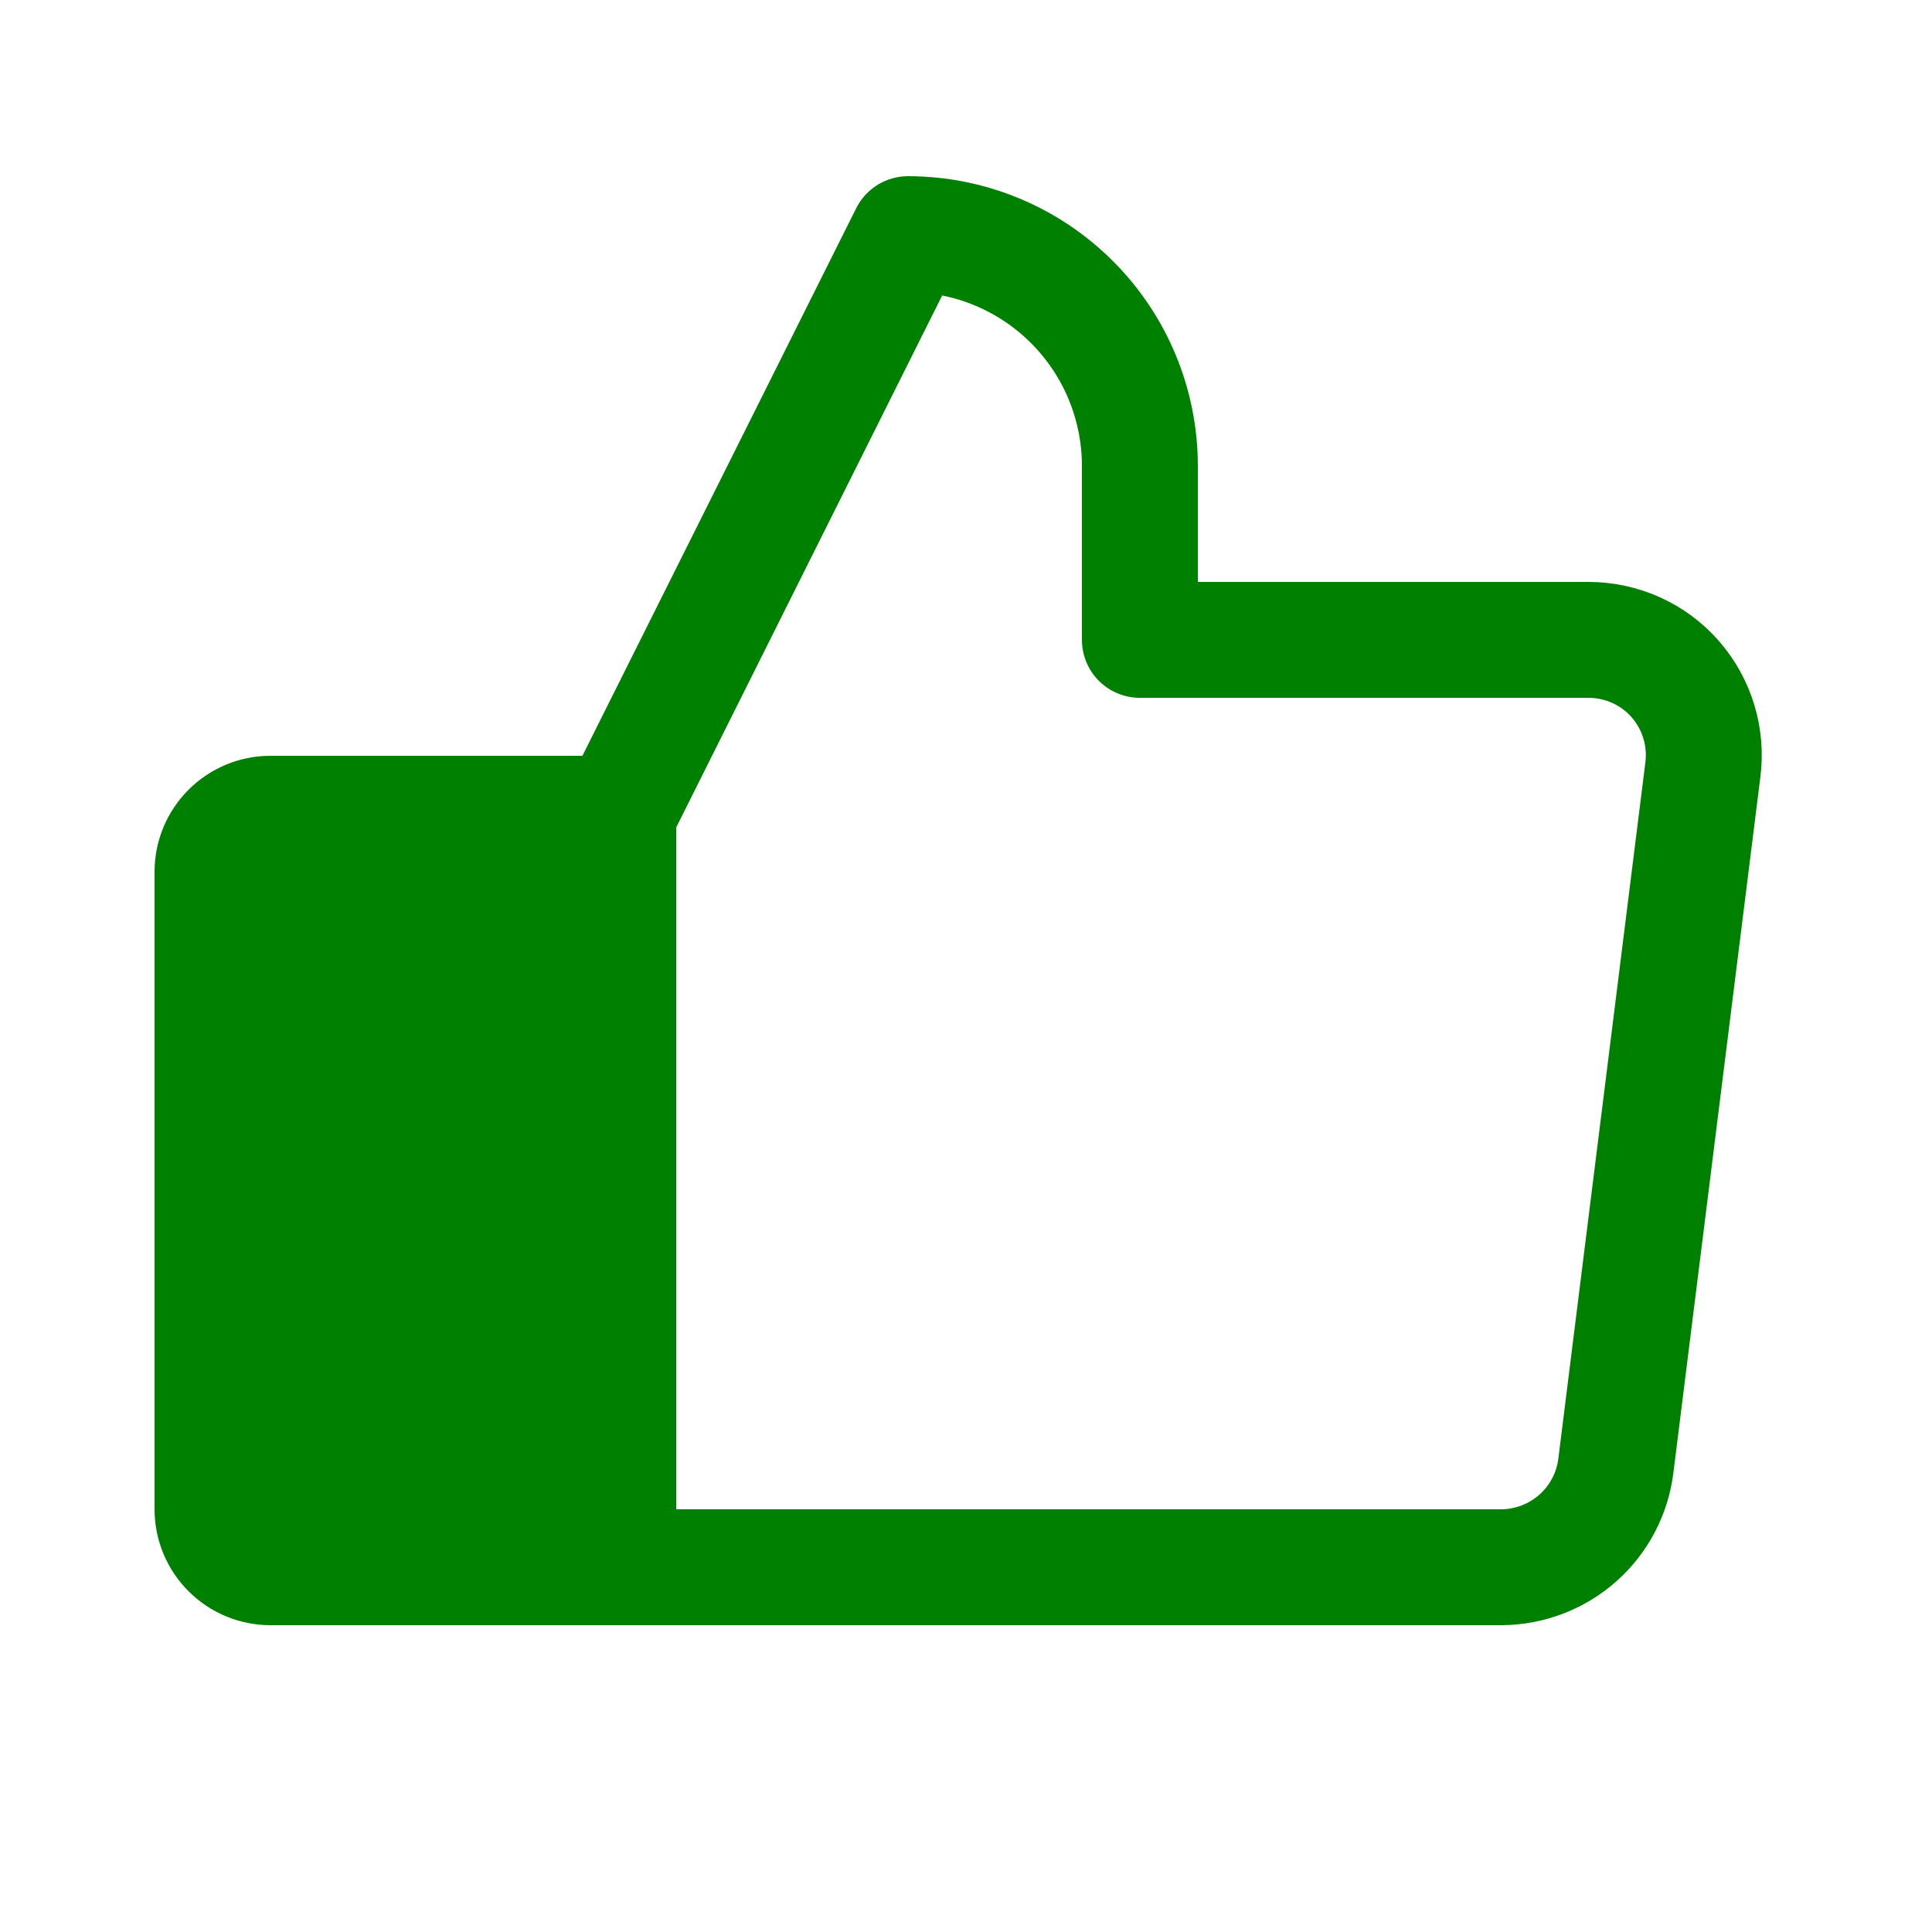 <svg width="25" height="25" viewBox="0 0 25 25" fill="none" xmlns="http://www.w3.org/2000/svg">
<path d="M3.5 10.53H8V20.28H3.5C3.301 20.28 3.11 20.201 2.97 20.06C2.829 19.92 2.75 19.729 2.75 19.53V11.28C2.75 11.081 2.829 10.89 2.97 10.75C3.11 10.609 3.301 10.53 3.5 10.53V10.53Z" stroke="green" fill="green" stroke-width="1.5" stroke-linecap="round" stroke-linejoin="round"/>
<path d="M8 10.53L11.75 3.03C12.546 3.03 13.309 3.346 13.871 3.909C14.434 4.471 14.75 5.234 14.75 6.03V8.28H20.553C20.766 8.28 20.976 8.325 21.17 8.412C21.364 8.499 21.537 8.627 21.677 8.787C21.817 8.947 21.922 9.135 21.983 9.339C22.045 9.542 22.062 9.757 22.034 9.968L20.909 18.968C20.864 19.329 20.689 19.661 20.416 19.903C20.143 20.144 19.792 20.278 19.428 20.28H8" stroke="green" stroke-width="1.5" stroke-linecap="round" stroke-linejoin="round"/>
</svg>
